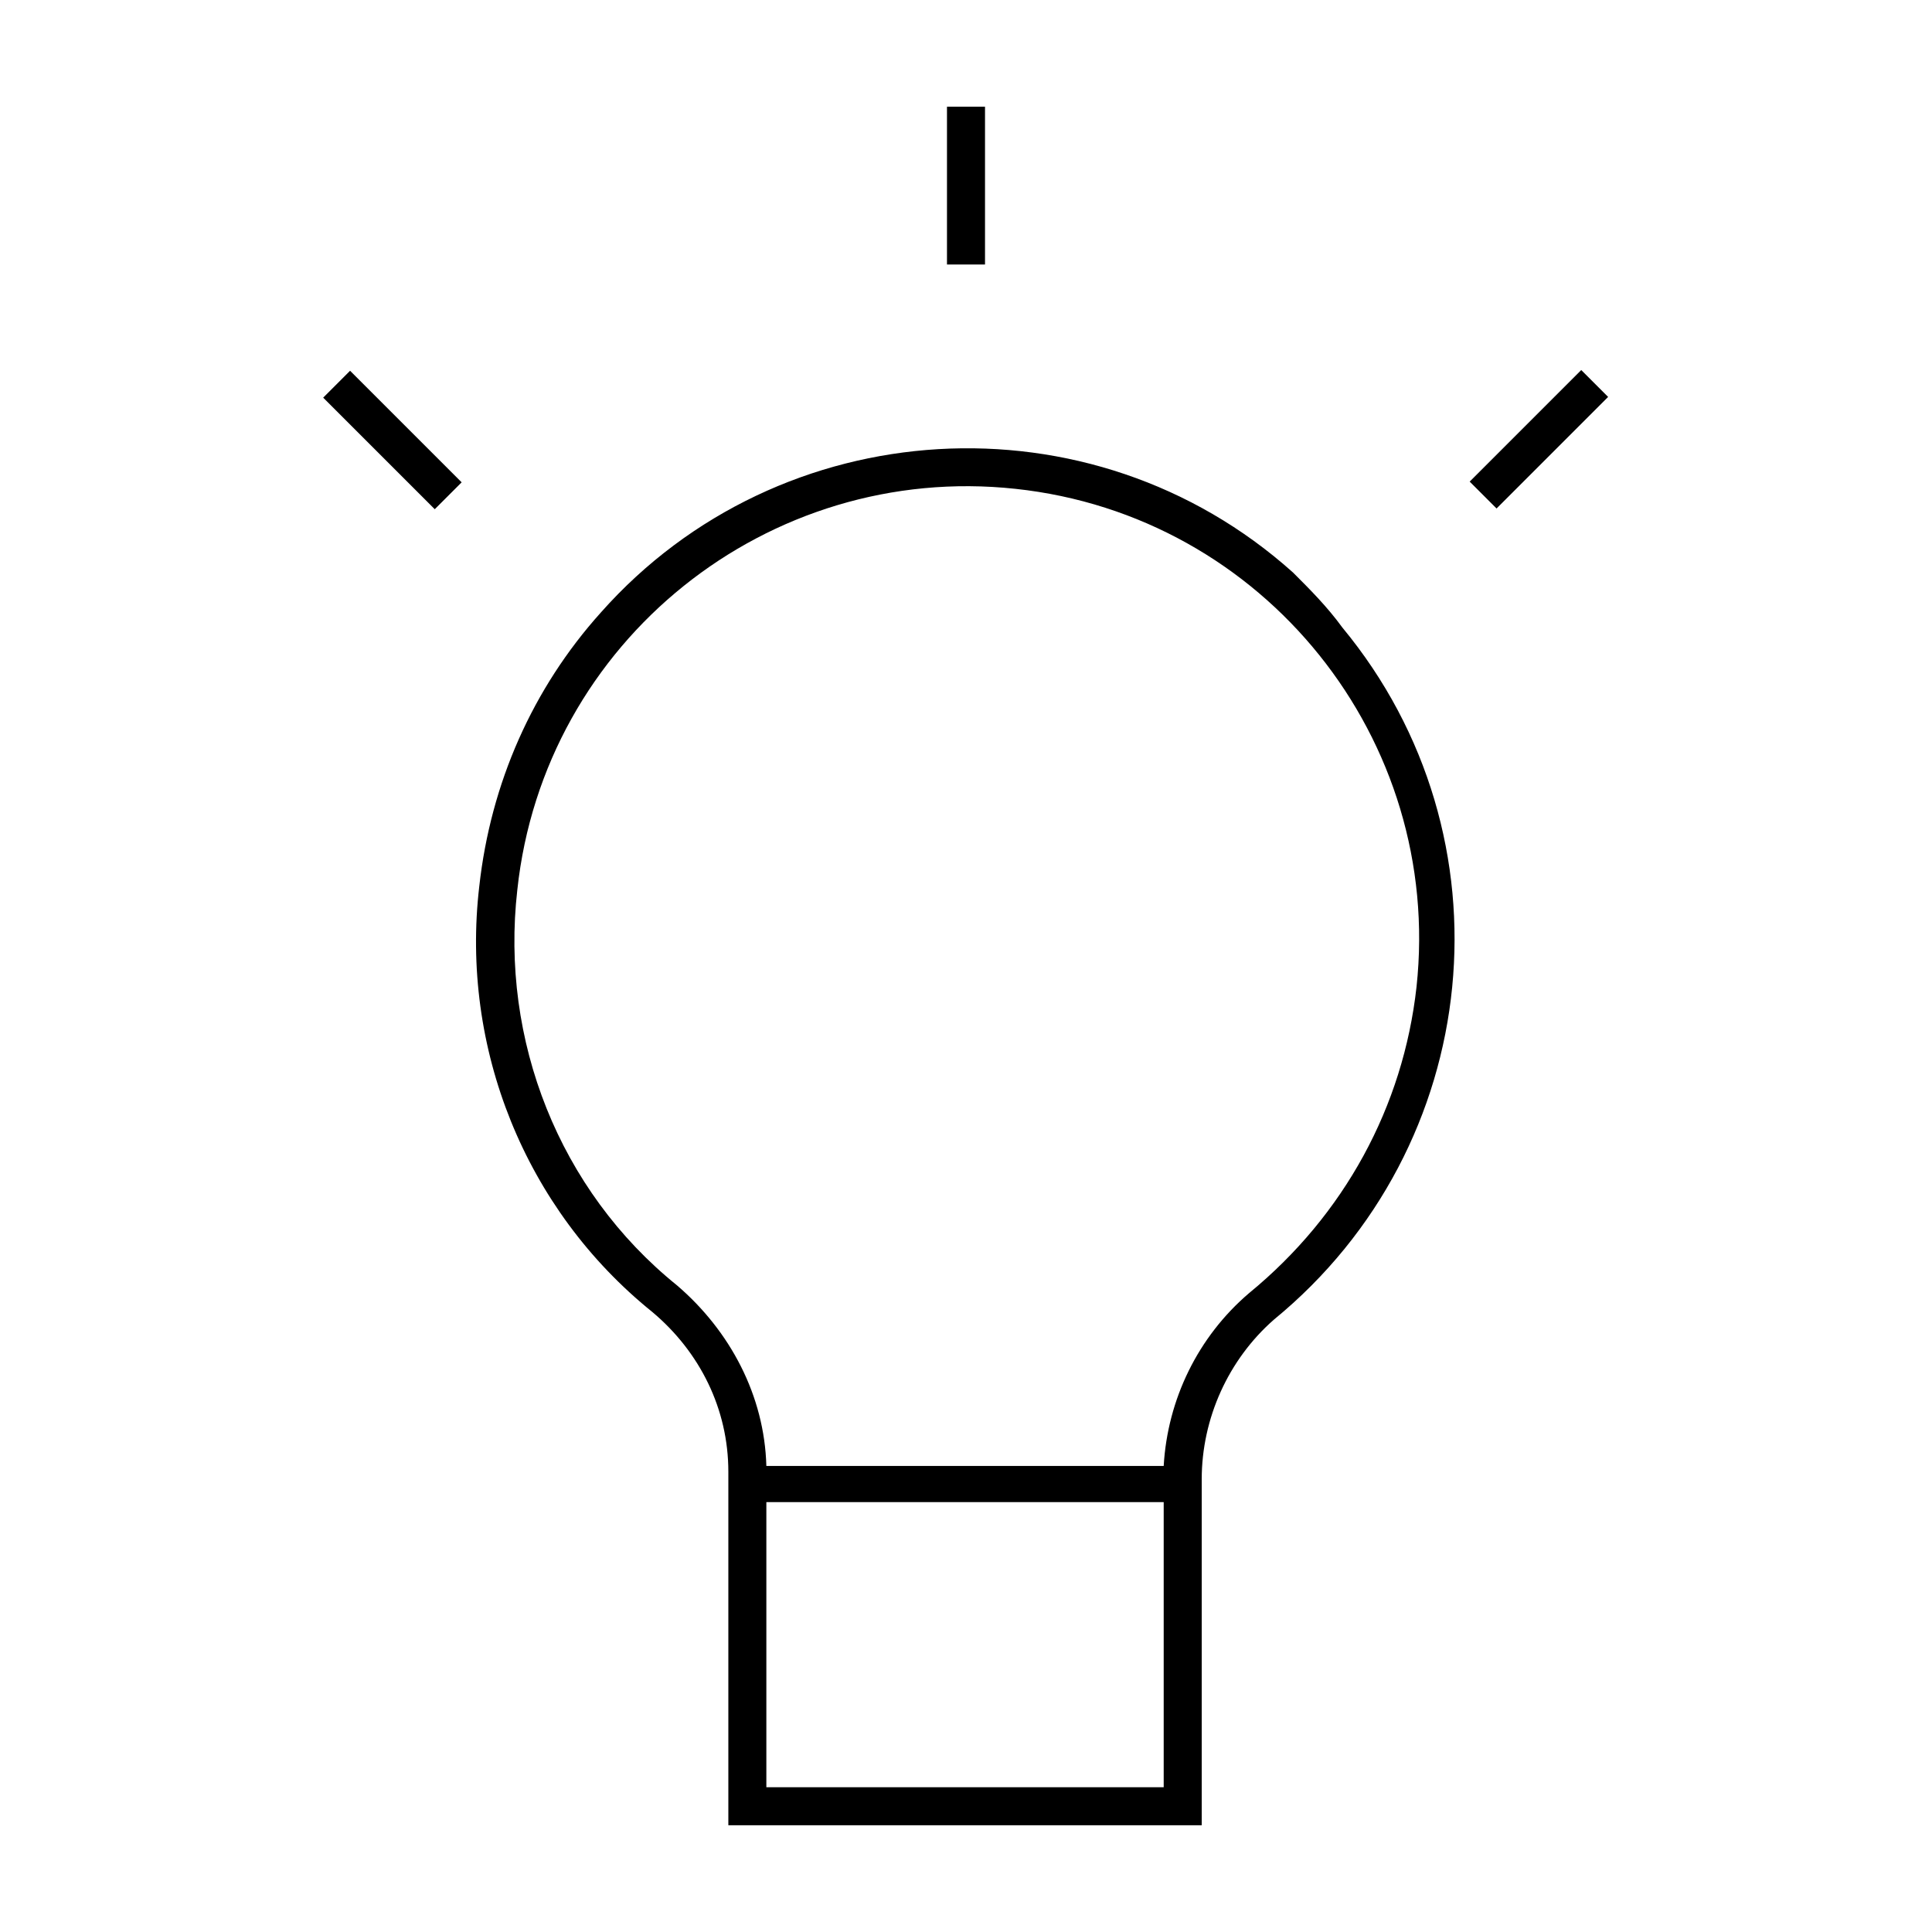 <?xml version="1.0" encoding="UTF-8"?>
<!-- Uploaded to: SVG Repo, www.svgrepo.com, Generator: SVG Repo Mixer Tools -->
<svg fill="#000000" width="800px" height="800px" version="1.1" viewBox="144 144 512 512" xmlns="http://www.w3.org/2000/svg">
 <g>
  <path d="m486.65 295.71c-53.402-47.863-136.03-42.824-183.39 10.578-18.137 20.152-29.223 45.344-32.242 72.547-5.039 42.824 12.09 85.648 45.848 112.85 12.594 10.578 20.152 25.695 20.152 42.32v93.707h125.45v-91.688c0-16.121 7.055-31.738 19.145-42.32 55.922-45.848 63.984-127.97 18.137-183.39-4.031-5.543-8.566-10.074-13.102-14.609zm-34.258 321.93h-105.3v-75.57h105.3zm22.672-130.99c-13.602 11.586-21.664 28.215-22.672 45.848h-105.3c-0.504-18.641-9.574-35.77-23.68-47.863-31.234-25.191-46.855-64.992-42.32-104.79 7.055-66 66.504-113.36 132-106.3 66 7.055 113.36 66.504 106.3 132-3.527 31.742-19.145 60.457-44.336 81.113z"/>
  <path d="m394.96 172.28h10.078v41.816h-10.078z"/>
  <path d="m570.17 249.19-29.566 29.566-7.125-7.125 29.566-29.566z"/>
  <path d="m266.34 271.82-7.125 7.125-29.566-29.566 7.125-7.125z"/>
 </g>
</svg>